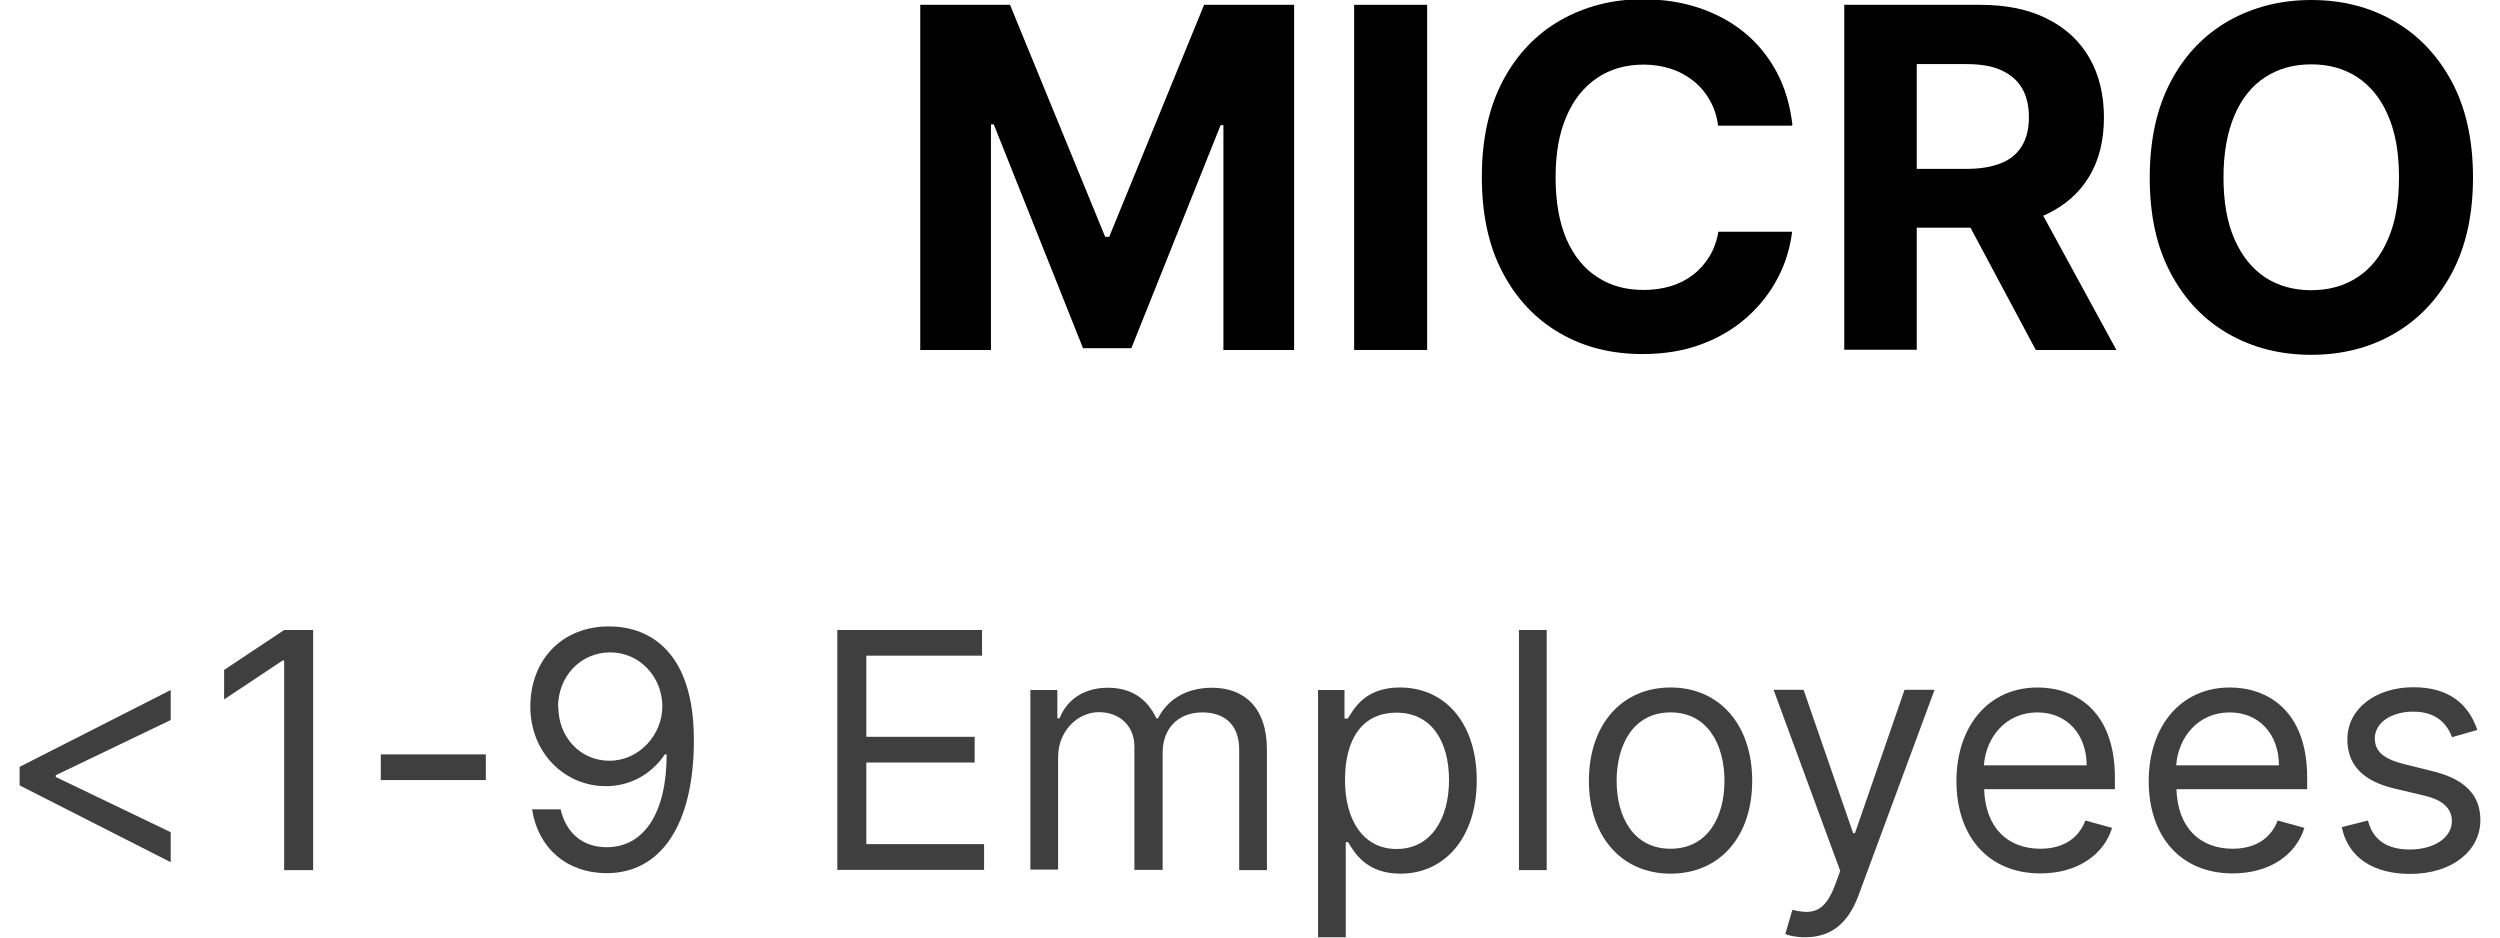 <?xml version="1.0" encoding="UTF-8"?><svg xmlns="http://www.w3.org/2000/svg" id="aw6842af7b4ef81" viewBox="0 0 96.75 36.86" aria-hidden="true" width="96px" height="36px"><defs><linearGradient class="cerosgradient" data-cerosgradient="true" id="CerosGradient_id5d8006524" gradientUnits="userSpaceOnUse" x1="50%" y1="100%" x2="50%" y2="0%"><stop offset="0%" stop-color="#d1d1d1"/><stop offset="100%" stop-color="#d1d1d1"/></linearGradient><linearGradient/><style>.cls-1-6842af7b4ef81,.cls-2-6842af7b4ef81{stroke-width:0px;}.cls-2-6842af7b4ef81{fill:#3f3f3f;}</style></defs><path class="cls-1-6842af7b4ef81" d="m35.4.19h3.54l3.74,9.12h.16L46.57.19h3.54v13.57h-2.78V4.92h-.11l-3.51,8.77h-1.9l-3.51-8.8h-.11v8.87h-2.78V.19Z"/><path class="cls-1-6842af7b4ef81" d="m55.34.19v13.57h-2.87V.19h2.87Z"/><path class="cls-1-6842af7b4ef81" d="m69.68,4.94h-2.9c-.05-.38-.16-.71-.33-1-.16-.29-.37-.54-.63-.75-.26-.21-.55-.37-.88-.48-.33-.11-.7-.17-1.08-.17-.7,0-1.31.17-1.83.52-.52.35-.93.85-1.21,1.51-.29.66-.43,1.46-.43,2.4s.14,1.78.43,2.44c.29.66.7,1.16,1.22,1.49.52.34,1.12.5,1.81.5.38,0,.74-.05,1.07-.15s.62-.25.88-.45.47-.44.64-.72c.17-.28.29-.61.35-.97h2.9c-.08.64-.26,1.24-.56,1.81-.3.58-.7,1.09-1.2,1.54-.5.45-1.1.81-1.79,1.07s-1.47.39-2.34.39c-1.21,0-2.29-.27-3.24-.82s-1.7-1.34-2.25-2.38c-.55-1.04-.82-2.29-.82-3.77s.28-2.74.83-3.78,1.31-1.83,2.27-2.38c.96-.54,2.03-.82,3.22-.82.79,0,1.52.11,2.19.33.67.22,1.27.54,1.79.96s.95.94,1.28,1.55c.33.61.54,1.31.63,2.09Z"/><path class="cls-1-6842af7b4ef81" d="m71.74,13.76V.19h5.35c1.03,0,1.9.18,2.63.55.73.36,1.28.88,1.66,1.54s.57,1.45.57,2.34-.19,1.68-.58,2.32c-.39.65-.95,1.14-1.69,1.49s-1.62.52-2.67.52h-3.58v-2.31h3.12c.55,0,1-.08,1.37-.23s.63-.38.81-.68c.18-.3.27-.67.27-1.12s-.09-.83-.27-1.14c-.18-.31-.45-.54-.82-.71s-.82-.24-1.38-.24h-1.94v11.23h-2.87Zm7.33-6.18l3.37,6.18h-3.17l-3.3-6.18h3.09Z"/><path class="cls-1-6842af7b4ef81" d="m96.46,6.97c0,1.48-.28,2.74-.84,3.78-.56,1.04-1.32,1.83-2.28,2.38s-2.04.82-3.24.82-2.29-.27-3.25-.82c-.96-.55-1.72-1.34-2.27-2.38-.56-1.04-.83-2.29-.83-3.77s.28-2.74.83-3.78,1.31-1.83,2.27-2.38c.96-.54,2.04-.82,3.25-.82s2.28.27,3.24.82c.96.55,1.72,1.34,2.28,2.38.56,1.04.84,2.3.84,3.78Zm-2.91,0c0-.96-.14-1.77-.43-2.43-.28-.66-.69-1.16-1.2-1.5-.52-.34-1.12-.51-1.82-.51s-1.3.17-1.82.51c-.52.34-.92.84-1.2,1.5-.28.66-.43,1.47-.43,2.43s.14,1.77.43,2.43c.29.66.69,1.16,1.2,1.5.52.34,1.12.51,1.82.51s1.3-.17,1.82-.51c.52-.34.92-.84,1.2-1.5.29-.66.43-1.47.43-2.43Z"/><path class="cls-2-6842af7b4ef81" d="m0,30.15l5.94-3.02v1.18l-4.52,2.17v.07l4.52,2.17v1.18l-5.94-3.02v-.74Z"/><path class="cls-2-6842af7b4ef81" d="m11.54,34.21h-1.14v-8.24h-.06l-2.3,1.53v-1.16l2.36-1.57h1.14v9.44Z"/><path class="cls-2-6842af7b4ef81" d="m18.33,30.67h-4.13v-1.01h4.13v1.01Z"/><path class="cls-2-6842af7b4ef81" d="m26.51,29.1c0,3.35-1.31,5.23-3.43,5.23-1.58,0-2.71-1.01-2.93-2.51h1.12c.2.87.81,1.49,1.81,1.49,1.46,0,2.36-1.33,2.36-3.65h-.07c-.52.77-1.35,1.25-2.32,1.25-1.62,0-2.97-1.31-2.97-3.13s1.24-3.18,3.15-3.15c1.55.02,3.28,1,3.28,4.46Zm-5.33-1.31c0,1.18.85,2.12,2.01,2.12s2.08-1.01,2.08-2.14-.87-2.12-2.05-2.12-2.05.96-2.05,2.14Z"/><path class="cls-2-6842af7b4ef81" d="m32.14,24.77h5.7v1.01h-4.55v3.19h4.26v1.01h-4.26v3.21h4.63v1.01h-5.77v-9.44Z"/><path class="cls-2-6842af7b4ef81" d="m39.75,27.13h1.05v1.11h.09c.29-.75.98-1.2,1.9-1.2s1.55.44,1.9,1.2h.07c.36-.73,1.11-1.2,2.12-1.2,1.26,0,2.16.77,2.16,2.43v4.74h-1.09v-4.74c0-1.05-.66-1.46-1.44-1.46-1,0-1.57.67-1.57,1.58v4.61h-1.11v-4.85c0-.81-.58-1.35-1.4-1.35s-1.6.73-1.6,1.77v4.42h-1.09v-7.08Z"/><path class="cls-2-6842af7b4ef81" d="m51.04,27.13h1.05v1.12h.13c.24-.37.66-1.22,2.05-1.22,1.79,0,3.02,1.42,3.02,3.65s-1.24,3.67-3,3.67c-1.36,0-1.82-.85-2.06-1.24h-.09v3.74h-1.09v-9.73Zm3.1,6.25c1.36,0,2.06-1.2,2.06-2.71s-.68-2.65-2.06-2.65-2.03,1.07-2.03,2.65.72,2.71,2.03,2.71Z"/><path class="cls-2-6842af7b4ef81" d="m60.04,34.21h-1.09v-9.44h1.09v9.44Z"/><path class="cls-2-6842af7b4ef81" d="m61.7,30.7c0-2.21,1.29-3.67,3.21-3.67s3.21,1.46,3.21,3.67-1.29,3.65-3.21,3.65-3.21-1.46-3.21-3.65Zm5.33,0c0-1.42-.66-2.69-2.12-2.69s-2.12,1.27-2.12,2.69.66,2.67,2.12,2.67,2.12-1.25,2.12-2.67Z"/><path class="cls-2-6842af7b4ef81" d="m69.42,36.73l.28-.96c.79.2,1.28.1,1.68-.98l.2-.55-2.62-7.12h1.18l1.95,5.64h.07l1.95-5.64h1.18l-3,8.11c-.41,1.1-1.1,1.62-2.08,1.62-.37,0-.68-.07-.79-.13Z"/><path class="cls-2-6842af7b4ef81" d="m76.15,30.72c0-2.18,1.27-3.69,3.19-3.69,1.47,0,3.04.9,3.04,3.54v.46h-5.14c.05,1.52.93,2.34,2.21,2.34.85,0,1.49-.37,1.77-1.11l1.05.29c-.33,1.07-1.38,1.79-2.82,1.79-2.05,0-3.3-1.46-3.3-3.63Zm5.12-.63c0-1.2-.76-2.08-1.94-2.08-1.24,0-2.02.98-2.1,2.08h4.03Z"/><path class="cls-2-6842af7b4ef81" d="m83.71,30.72c0-2.18,1.27-3.69,3.19-3.69,1.47,0,3.04.9,3.04,3.54v.46h-5.14c.05,1.52.93,2.34,2.21,2.34.85,0,1.49-.37,1.77-1.11l1.05.29c-.33,1.07-1.38,1.79-2.82,1.79-2.05,0-3.3-1.46-3.3-3.63Zm5.12-.63c0-1.2-.76-2.08-1.94-2.08-1.24,0-2.02.98-2.1,2.08h4.03Z"/><path class="cls-2-6842af7b4ef81" d="m95.64,28.99c-.19-.49-.58-1.01-1.53-1.01-.87,0-1.51.44-1.51,1.05,0,.54.38.83,1.22,1.03l1.05.26c1.26.31,1.88.93,1.88,1.92,0,1.22-1.12,2.12-2.76,2.12-1.45,0-2.44-.64-2.69-1.84l1.03-.26c.19.76.75,1.14,1.64,1.14,1.01,0,1.66-.5,1.66-1.11,0-.49-.34-.83-1.05-1l-1.18-.28c-1.3-.3-1.88-.96-1.88-1.94,0-1.2,1.11-2.05,2.6-2.05,1.4,0,2.17.67,2.51,1.68l-.98.28Z"/></svg>